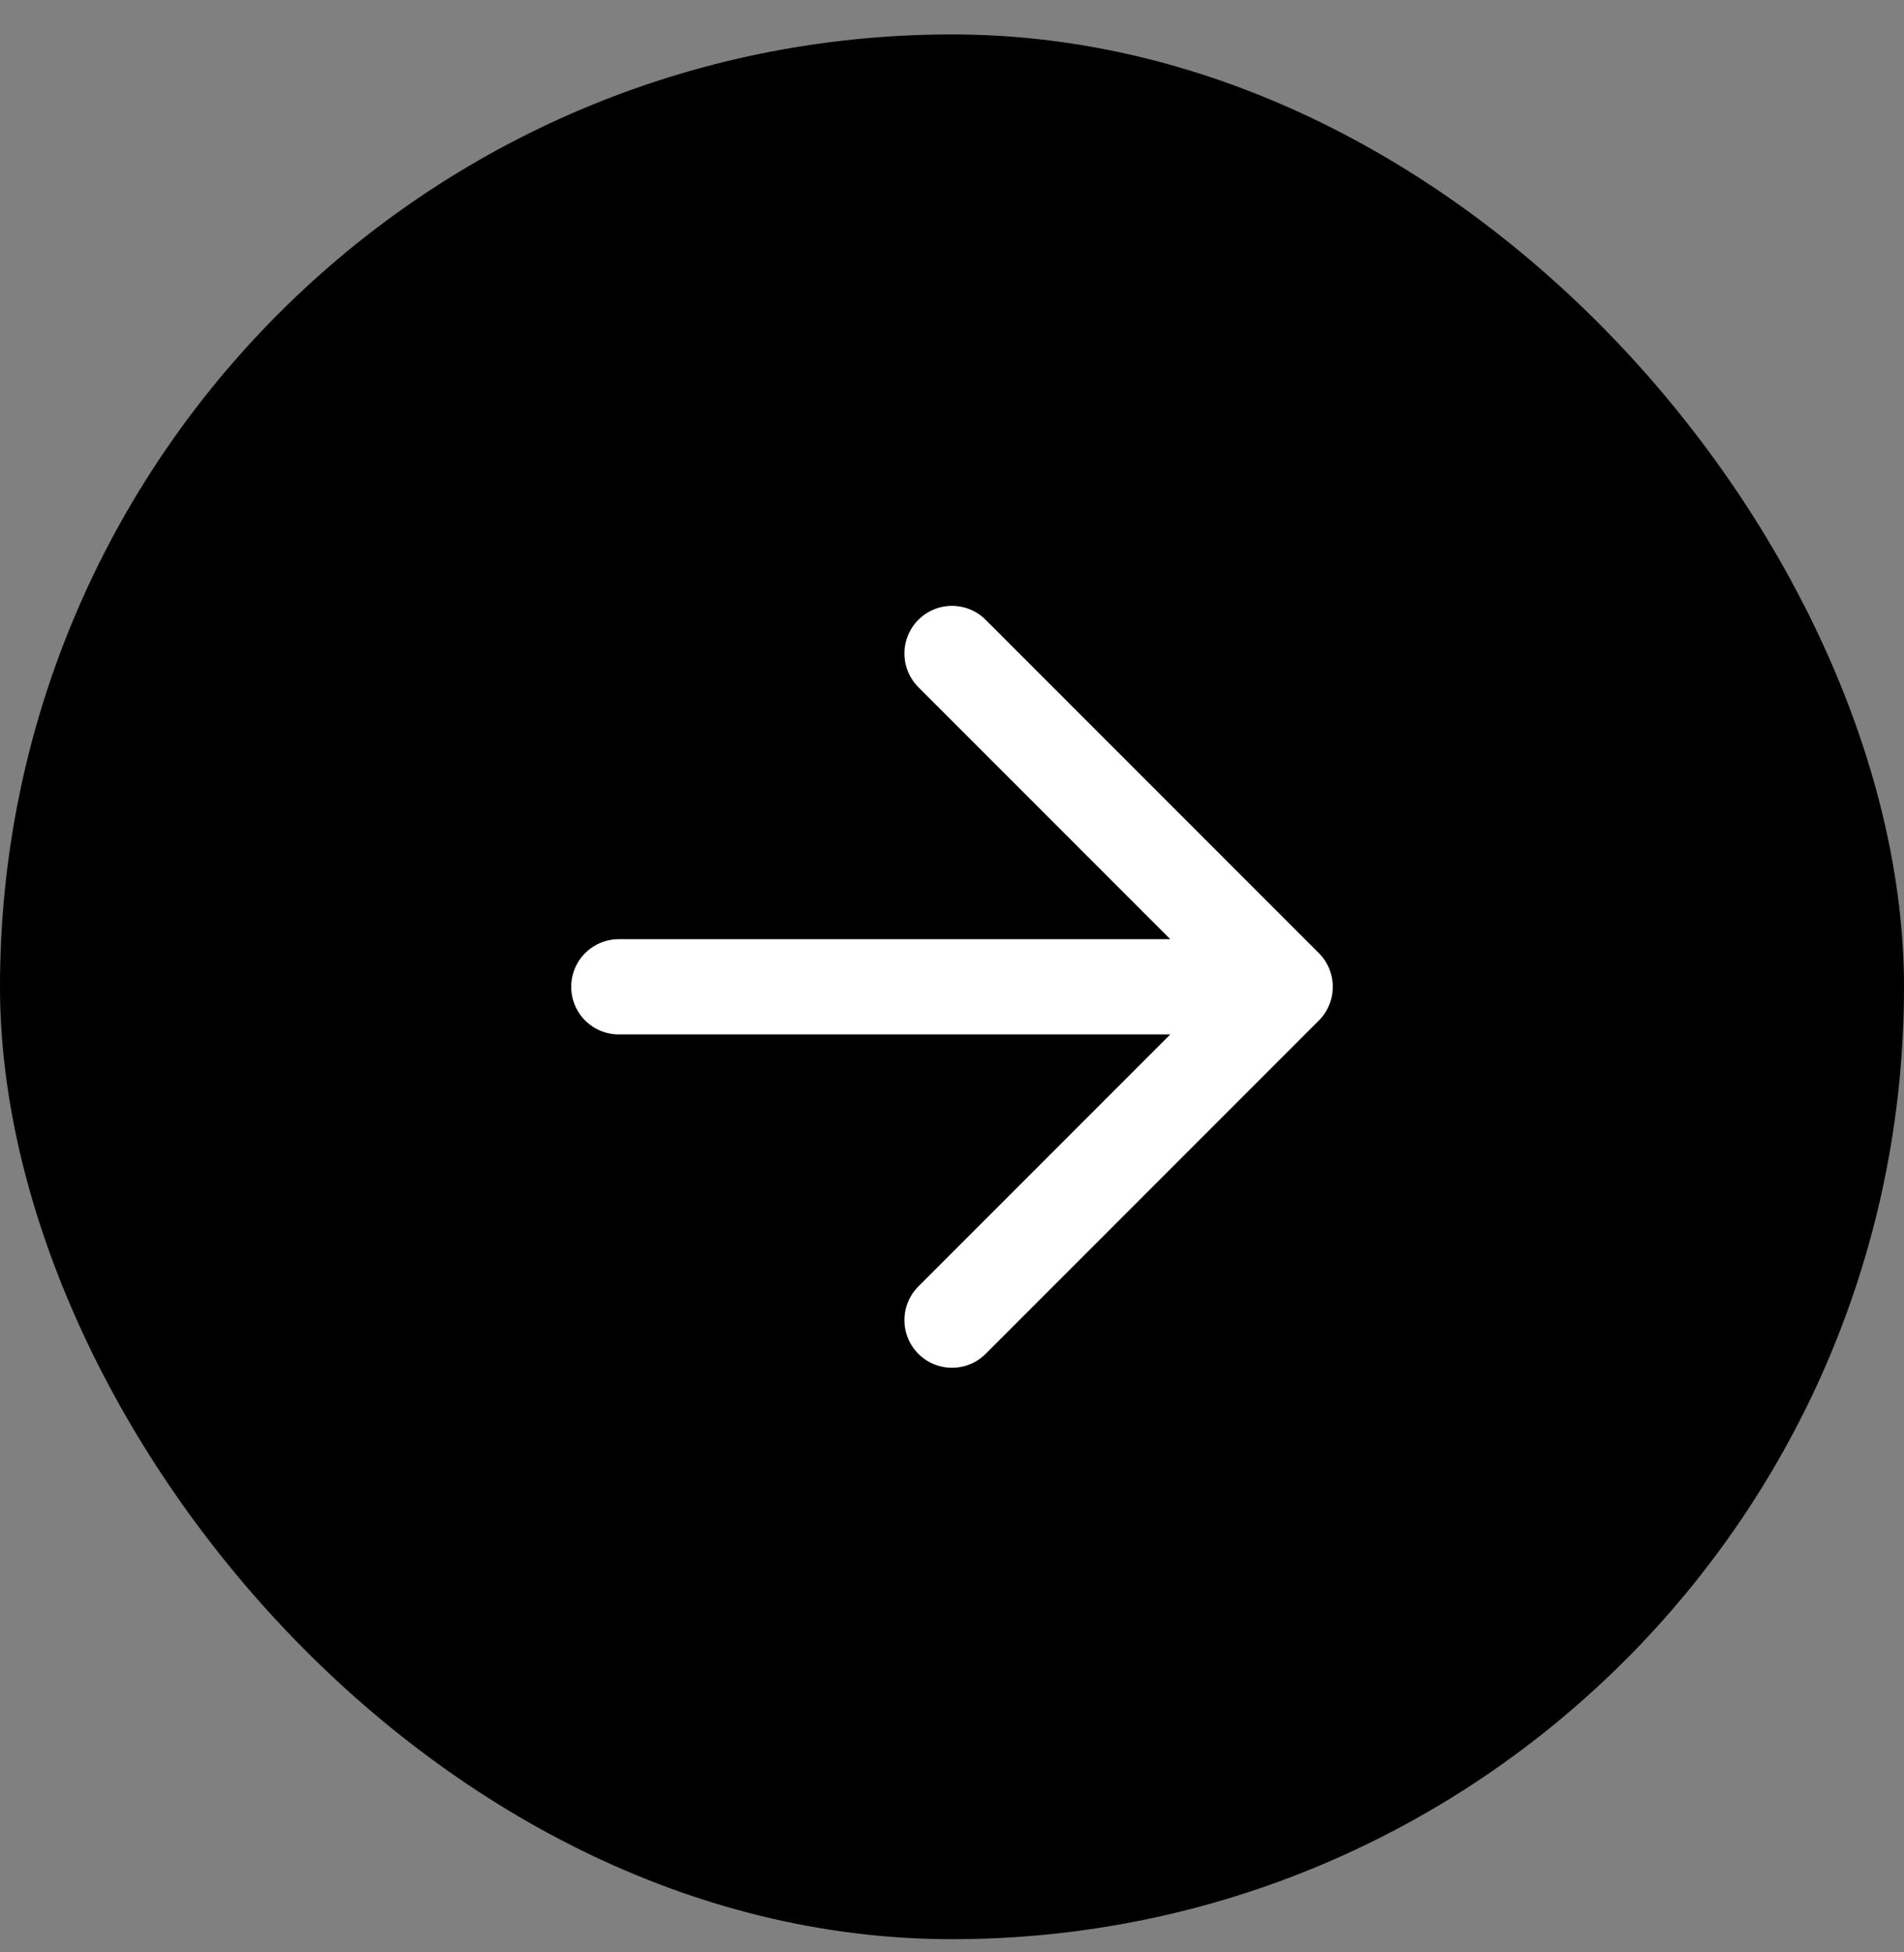 <svg width="40" height="41" viewBox="0 0 40 41" fill="none" xmlns="http://www.w3.org/2000/svg">
<rect x="0" y="0" width="40" height="41" fill="#808080" stroke="none"/>
<rect y="0.723" width="40" height="40" rx="20" fill="black"/>
<path d="M13 20.723H27M27 20.723L20 13.723M27 20.723L20 27.723" stroke="white" stroke-width="2" stroke-linecap="round" stroke-linejoin="round"/>
</svg>
